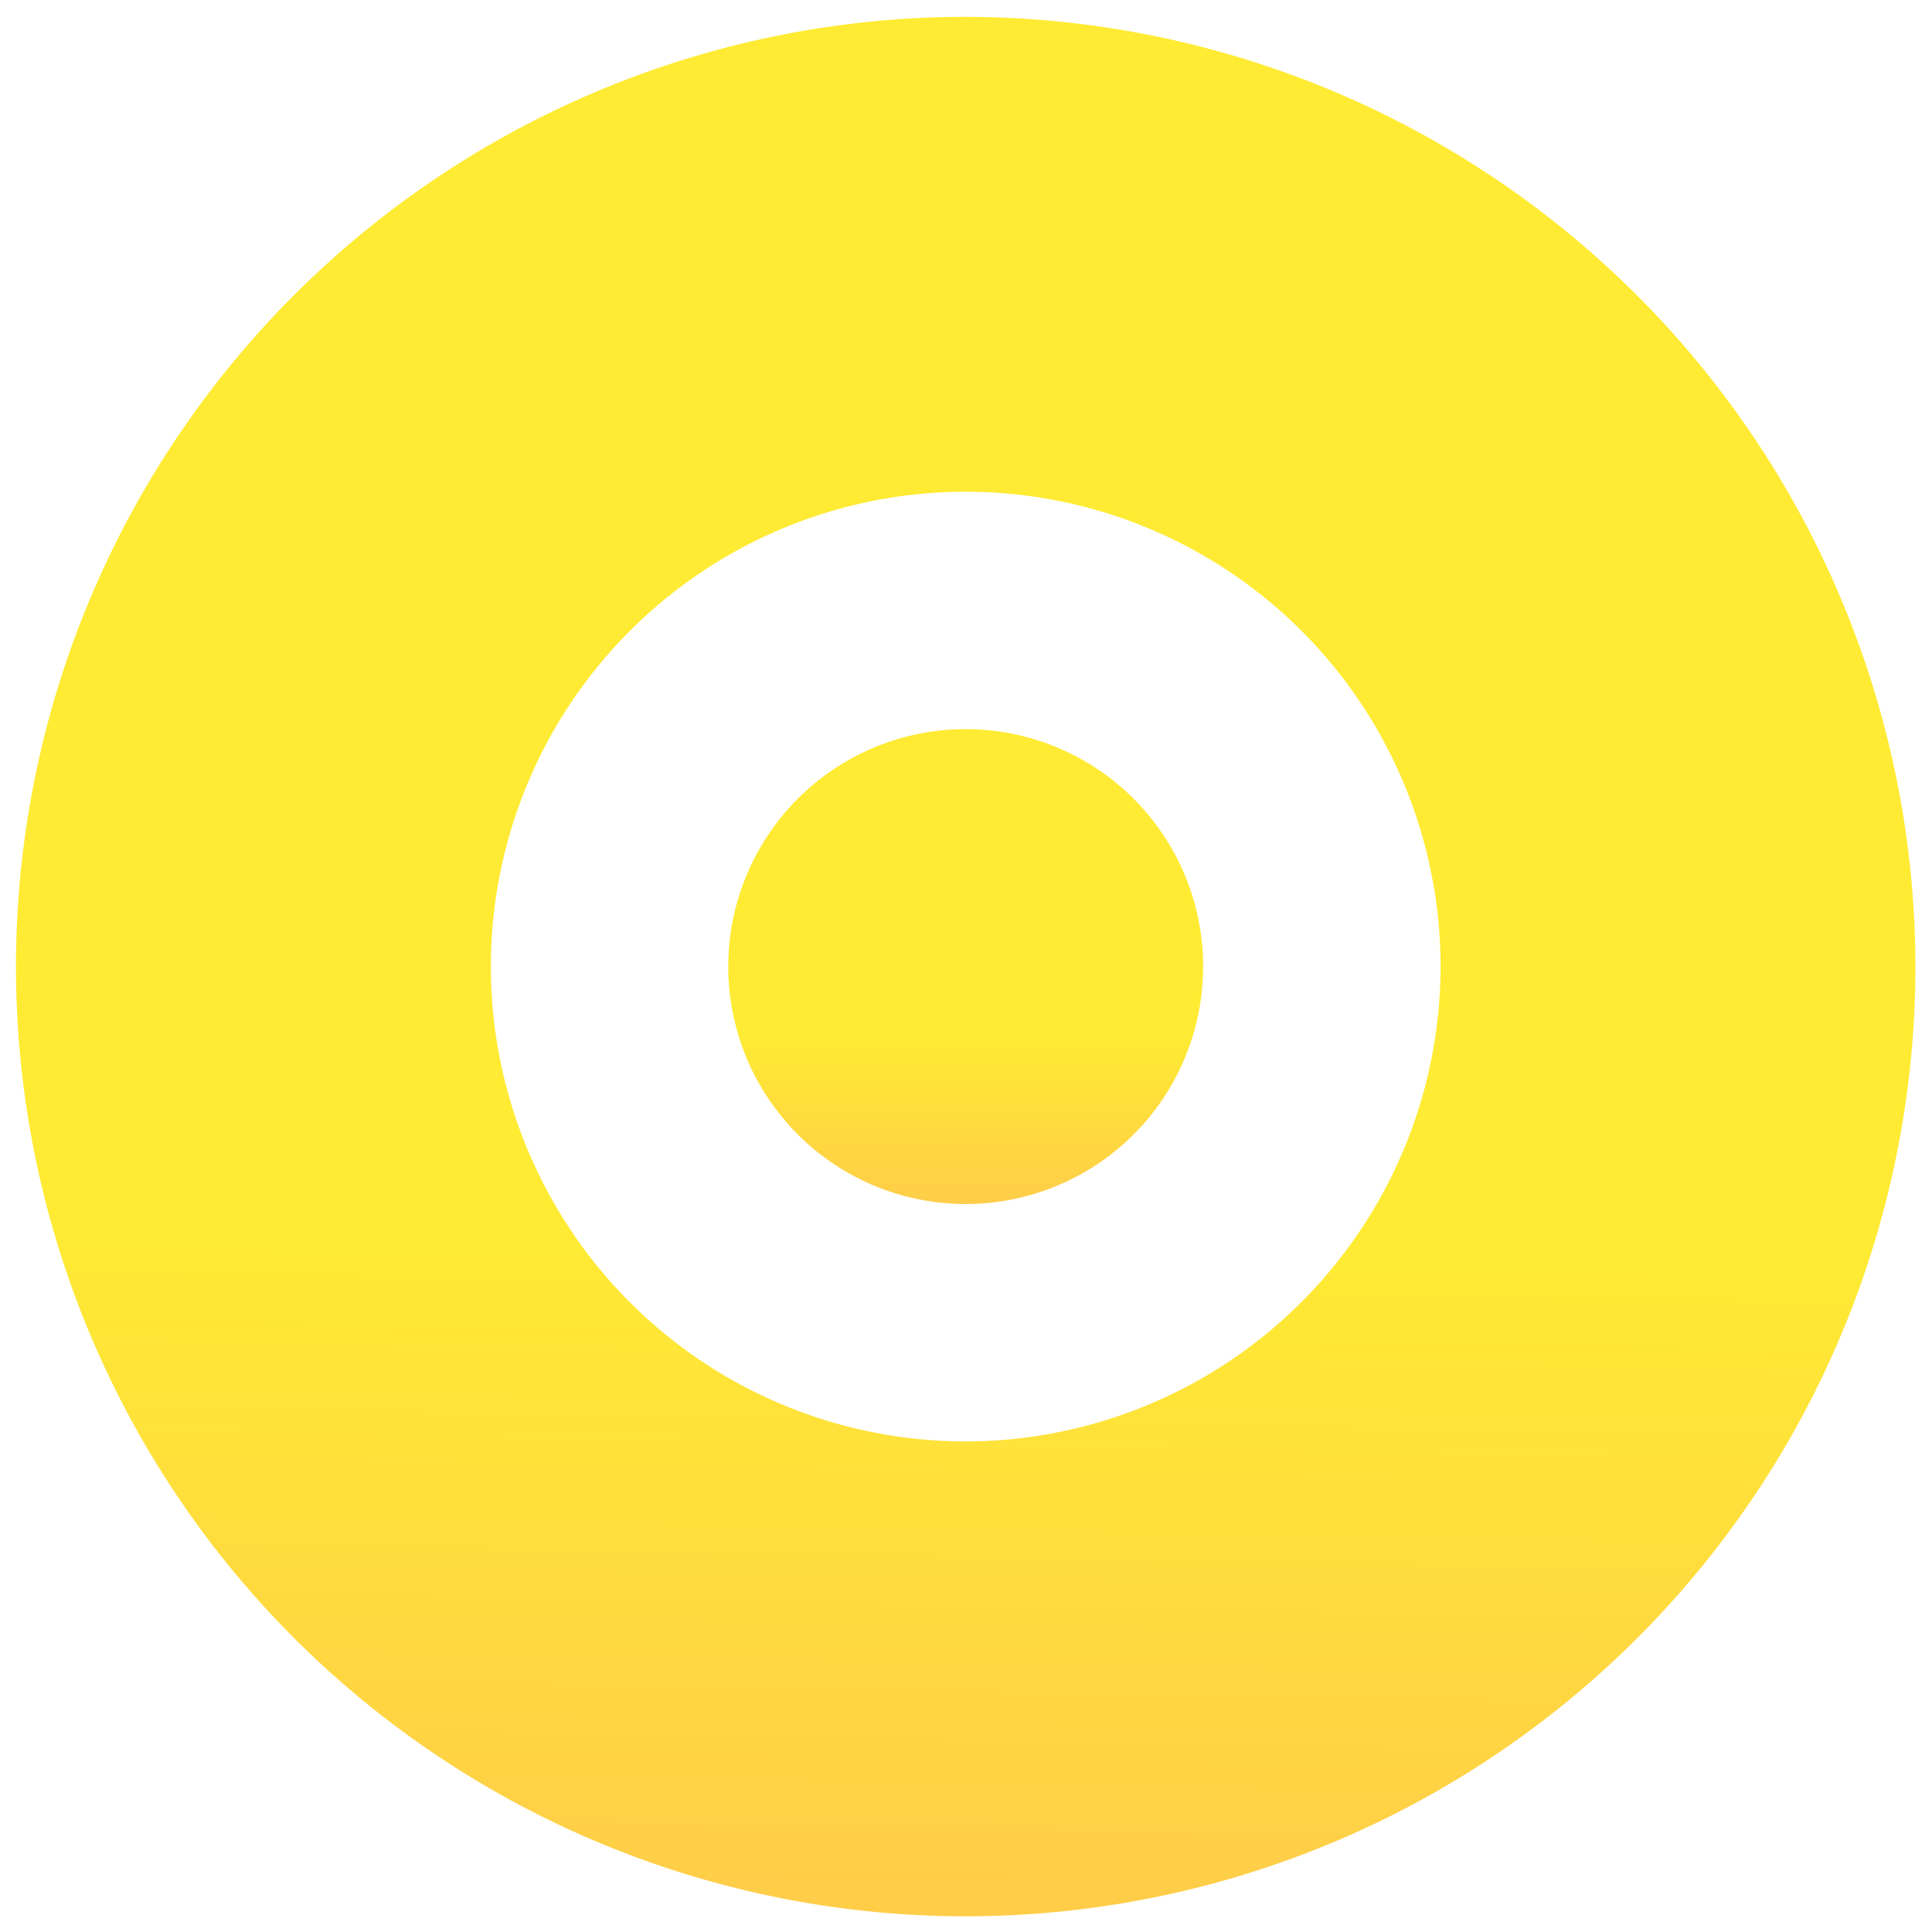 <svg xmlns="http://www.w3.org/2000/svg" xmlns:xlink="http://www.w3.org/1999/xlink" width="84.14" height="84.14" viewBox="0 0 84.14 84.14">
  <defs>
    <linearGradient id="linear-gradient" x1="0.498" y1="0.642" x2="0.466" y2="2.475" gradientUnits="objectBoundingBox">
      <stop offset="0" stop-color="#ffeb33"/>
      <stop offset="1" stop-color="#ff52a0"/>
    </linearGradient>
  </defs>
  <g id="Group_4613" data-name="Group 4613" transform="matrix(1, -0.017, 0.017, 1, 0, 1.443)">
    <path id="Path_10" data-name="Path 10" d="M10.339,0A10.339,10.339,0,1,0,20.677,10.339,10.34,10.34,0,0,0,10.339,0Z" transform="translate(31.016 31.016)" fill="url(#linear-gradient)"/>
    <path id="Path_11" data-name="Path 11" d="M41.355,0A41.355,41.355,0,1,0,82.709,41.355,41.4,41.4,0,0,0,41.355,0Zm0,62.032A20.677,20.677,0,1,1,62.032,41.355,20.7,20.7,0,0,1,41.355,62.032Z" transform="translate(0 0)" fill="url(#linear-gradient)"/>
  </g>
</svg>
